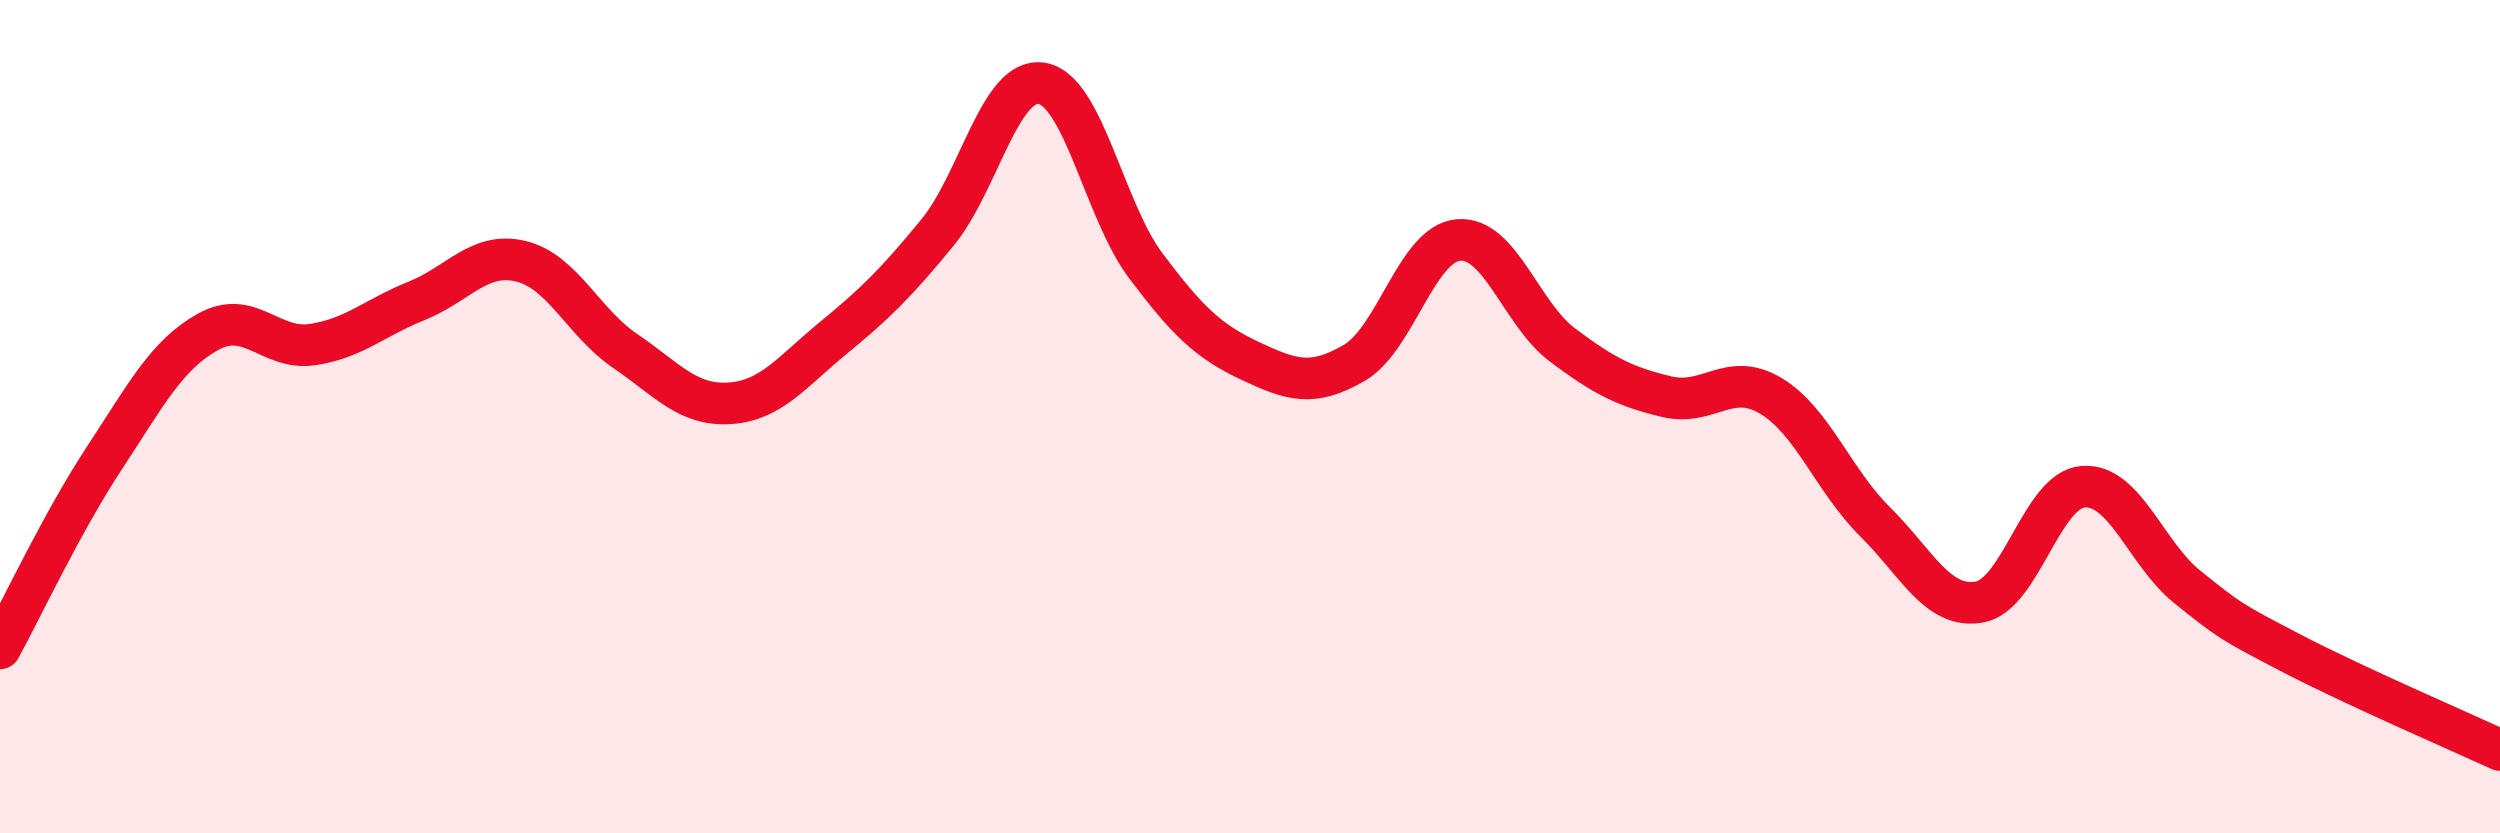 
    <svg width="60" height="20" viewBox="0 0 60 20" xmlns="http://www.w3.org/2000/svg">
      <path
        d="M 0,15.56 C 0.5,14.65 1.5,12.52 2.5,11 C 3.5,9.48 4,8.51 5,7.96 C 6,7.41 6.5,8.42 7.5,8.27 C 8.5,8.12 9,7.62 10,7.22 C 11,6.82 11.5,6.03 12.5,6.27 C 13.5,6.51 14,7.74 15,8.42 C 16,9.1 16.5,9.74 17.5,9.68 C 18.5,9.62 19,8.93 20,8.11 C 21,7.29 21.5,6.8 22.5,5.58 C 23.5,4.36 24,1.84 25,2 C 26,2.16 26.5,5.05 27.5,6.38 C 28.5,7.71 29,8.19 30,8.66 C 31,9.13 31.5,9.29 32.5,8.71 C 33.5,8.13 34,5.85 35,5.76 C 36,5.67 36.5,7.53 37.5,8.28 C 38.5,9.03 39,9.28 40,9.52 C 41,9.76 41.5,8.9 42.5,9.5 C 43.5,10.1 44,11.53 45,12.52 C 46,13.51 46.5,14.62 47.5,14.45 C 48.5,14.28 49,11.75 50,11.68 C 51,11.61 51.5,13.29 52.5,14.09 C 53.5,14.89 53.5,14.9 55,15.68 C 56.5,16.46 59,17.54 60,18L60 20L0 20Z"
        fill="#EB0A25"
        opacity="0.1"
        stroke-linecap="round"
        stroke-linejoin="round"
      />
      <path
        d="M 0,15.56 C 0.5,14.65 1.5,12.52 2.5,11 C 3.5,9.48 4,8.51 5,7.96 C 6,7.41 6.5,8.42 7.5,8.27 C 8.5,8.12 9,7.62 10,7.22 C 11,6.82 11.5,6.03 12.5,6.27 C 13.5,6.51 14,7.74 15,8.42 C 16,9.1 16.5,9.74 17.5,9.68 C 18.5,9.62 19,8.93 20,8.11 C 21,7.29 21.5,6.8 22.5,5.58 C 23.5,4.36 24,1.84 25,2 C 26,2.16 26.5,5.05 27.5,6.38 C 28.5,7.71 29,8.19 30,8.66 C 31,9.13 31.5,9.29 32.5,8.71 C 33.5,8.13 34,5.85 35,5.76 C 36,5.67 36.5,7.53 37.5,8.28 C 38.5,9.03 39,9.28 40,9.52 C 41,9.76 41.5,8.9 42.5,9.5 C 43.5,10.1 44,11.53 45,12.52 C 46,13.51 46.5,14.62 47.5,14.45 C 48.5,14.28 49,11.75 50,11.68 C 51,11.61 51.5,13.29 52.5,14.09 C 53.5,14.89 53.5,14.9 55,15.68 C 56.5,16.46 59,17.54 60,18"
        stroke="#EB0A25"
        stroke-width="1"
        fill="none"
        stroke-linecap="round"
        stroke-linejoin="round"
      />
    </svg>
  